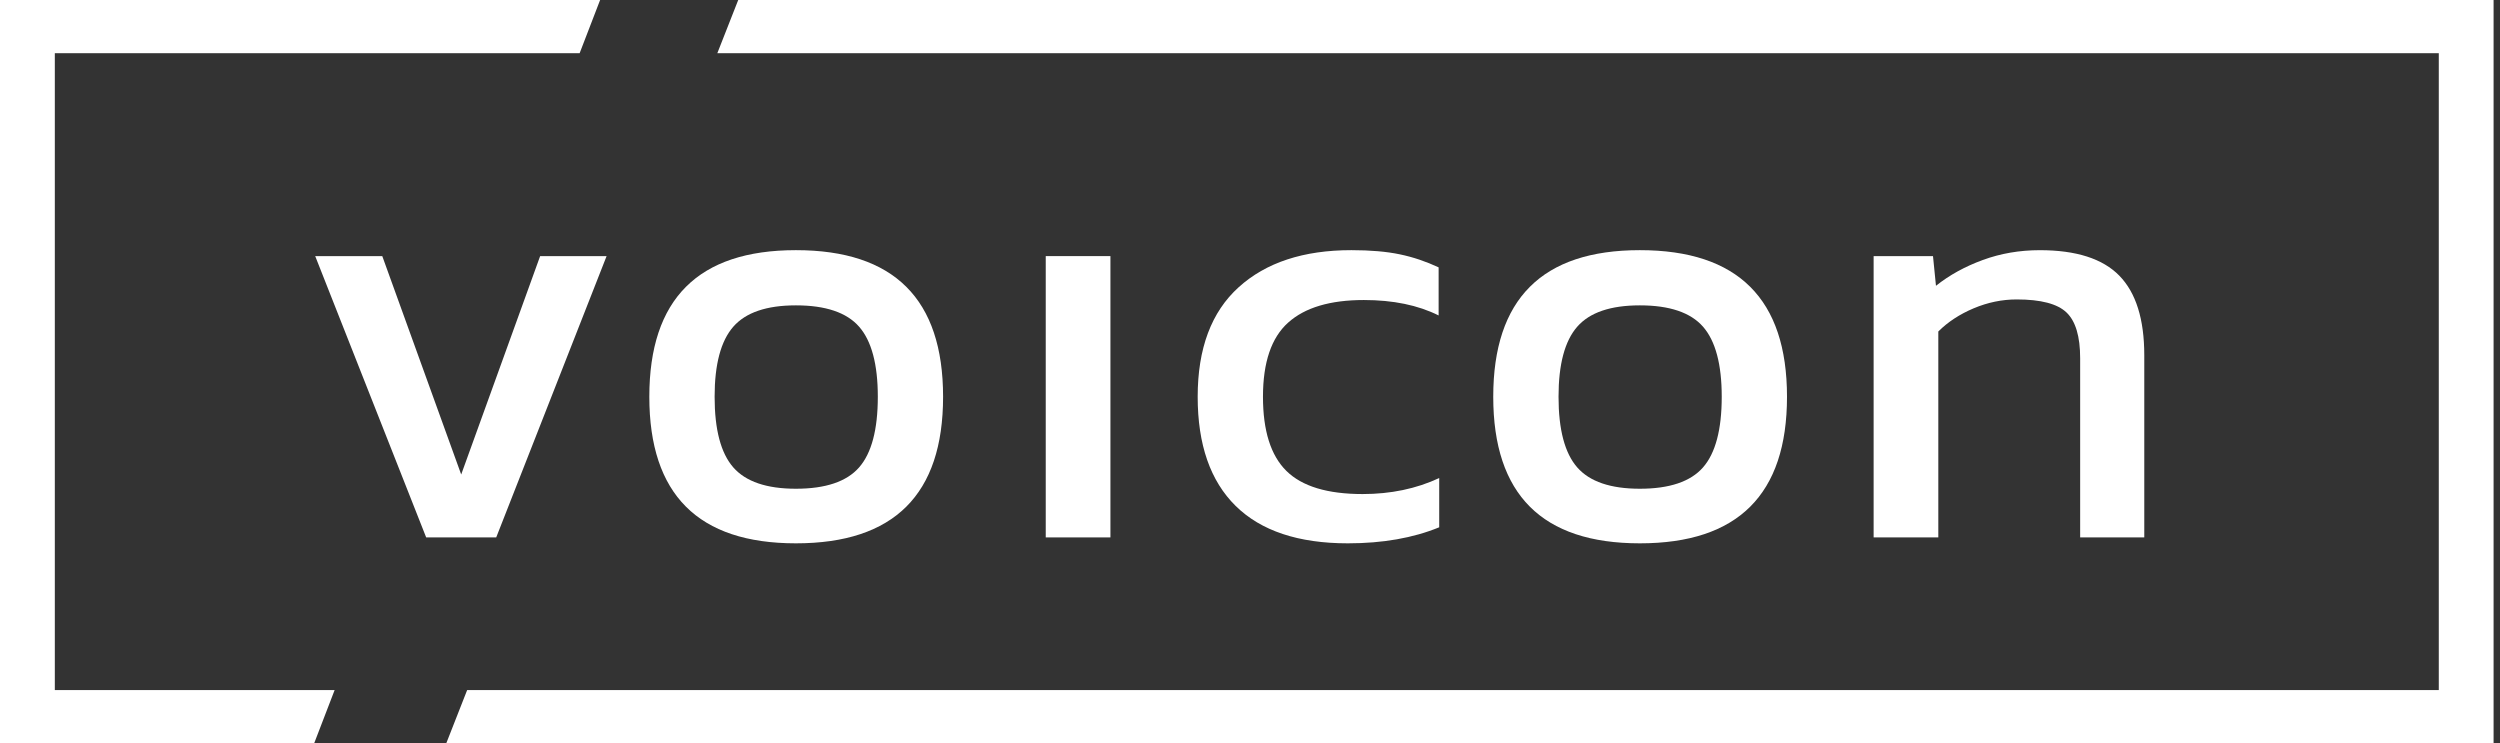 <?xml version="1.0" encoding="UTF-8"?>
<svg width="111px" height="33px" viewBox="0 0 111 33" version="1.1" xmlns="http://www.w3.org/2000/svg" xmlns:xlink="http://www.w3.org/1999/xlink">
    <rect x="0" y="0" width="111" height="33" fill="#333333" stroke="none"/>
    <!-- Generator: Sketch 50.2 (55047) - http://www.bohemiancoding.com/sketch -->
    <title>icons / Logo</title>
    <desc>Created with Sketch.</desc>
    <defs></defs>
    <g id="dingezeug" stroke="none" stroke-width="1" fill="none" fill-rule="evenodd">
        <g id="icons-/-Logo-white" fill="#FFFFFF">
            <g id="icons-/-Logo">
                <polygon id="Fill-1" points="13.995 11.371 16.973 11.371 20.477 21.068 23.982 11.371 26.933 11.371 22.032 23.861 18.922 23.861"></polygon>
                <path d="M28.83,17.616 C28.83,13.277 30.999,11.107 35.338,11.107 C39.695,11.107 41.873,13.277 41.873,17.616 C41.873,21.955 39.695,24.124 35.338,24.124 C30.999,24.124 28.83,21.955 28.83,17.616 M38.145,20.752 C38.698,20.119 38.975,19.074 38.975,17.616 C38.975,16.176 38.698,15.139 38.145,14.506 C37.592,13.874 36.656,13.558 35.338,13.558 C34.038,13.558 33.112,13.874 32.558,14.506 C32.005,15.139 31.729,16.176 31.729,17.616 C31.729,19.074 32.005,20.119 32.558,20.752 C33.112,21.384 34.038,21.7 35.338,21.7 C36.656,21.7 37.592,21.384 38.145,20.752" id="Fill-2"></path>
                <polygon id="Fill-4" points="46.431 23.861 49.303 23.861 49.303 11.371 46.431 11.371"></polygon>
                <path d="M66.3,17.616 C66.3,13.277 68.469,11.107 72.809,11.107 C77.165,11.107 79.343,13.277 79.343,17.616 C79.343,21.955 77.165,24.124 72.809,24.124 C68.469,24.124 66.3,21.955 66.3,17.616 M75.615,20.752 C76.168,20.119 76.445,19.074 76.445,17.616 C76.445,16.176 76.168,15.139 75.615,14.506 C75.061,13.874 74.126,13.558 72.809,13.558 C71.509,13.558 70.582,13.874 70.029,14.506 C69.475,15.139 69.199,16.176 69.199,17.616 C69.199,19.074 69.475,20.119 70.029,20.752 C70.582,21.384 71.509,21.7 72.809,21.7 C74.126,21.7 75.061,21.384 75.615,20.752" id="Fill-7"></path>
                <path d="M54.864,22.464 C53.739,21.357 53.177,19.741 53.177,17.616 C53.177,15.472 53.783,13.852 54.996,12.754 C56.207,11.656 57.876,11.107 60.002,11.107 C60.845,11.107 61.561,11.169 62.149,11.292 C62.737,11.414 63.313,11.608 63.875,11.871 L63.875,14.006 C62.961,13.549 61.855,13.321 60.555,13.321 C59.062,13.321 57.942,13.654 57.196,14.322 C56.449,14.989 56.076,16.087 56.076,17.616 C56.076,19.126 56.422,20.224 57.116,20.909 C57.81,21.594 58.939,21.936 60.502,21.936 C61.749,21.936 62.883,21.7 63.901,21.225 L63.901,23.412 C62.742,23.887 61.389,24.124 59.844,24.124 C57.648,24.124 55.988,23.57 54.864,22.464" id="Fill-5"></path>
                <path d="M83.189,11.371 L85.825,11.371 L85.957,12.689 C86.553,12.214 87.248,11.832 88.038,11.543 C88.829,11.253 89.671,11.108 90.567,11.108 C92.183,11.108 93.361,11.485 94.099,12.241 C94.837,12.996 95.206,14.174 95.206,15.771 L95.206,23.861 L92.359,23.861 L92.359,15.904 C92.359,14.937 92.157,14.261 91.754,13.875 C91.35,13.488 90.612,13.295 89.54,13.295 C88.891,13.295 88.254,13.427 87.629,13.69 C87.007,13.953 86.484,14.296 86.061,14.718 L86.061,23.861 L83.189,23.861 L83.189,11.371 Z" id="Fill-9"></path>
                <polygon id="Fill-12" points="0 0 0 33 13.95 33 14.858 30.638 2.434 30.638 2.434 2.362 25.736 2.362 26.645 0"></polygon>
                <polygon id="Fill-13" points="32.777 0 31.849 2.362 108.282 2.362 108.282 30.638 20.742 30.638 19.815 33 110.715 33 110.715 0"></polygon>
            </g>
        </g>
    </g>
</svg>